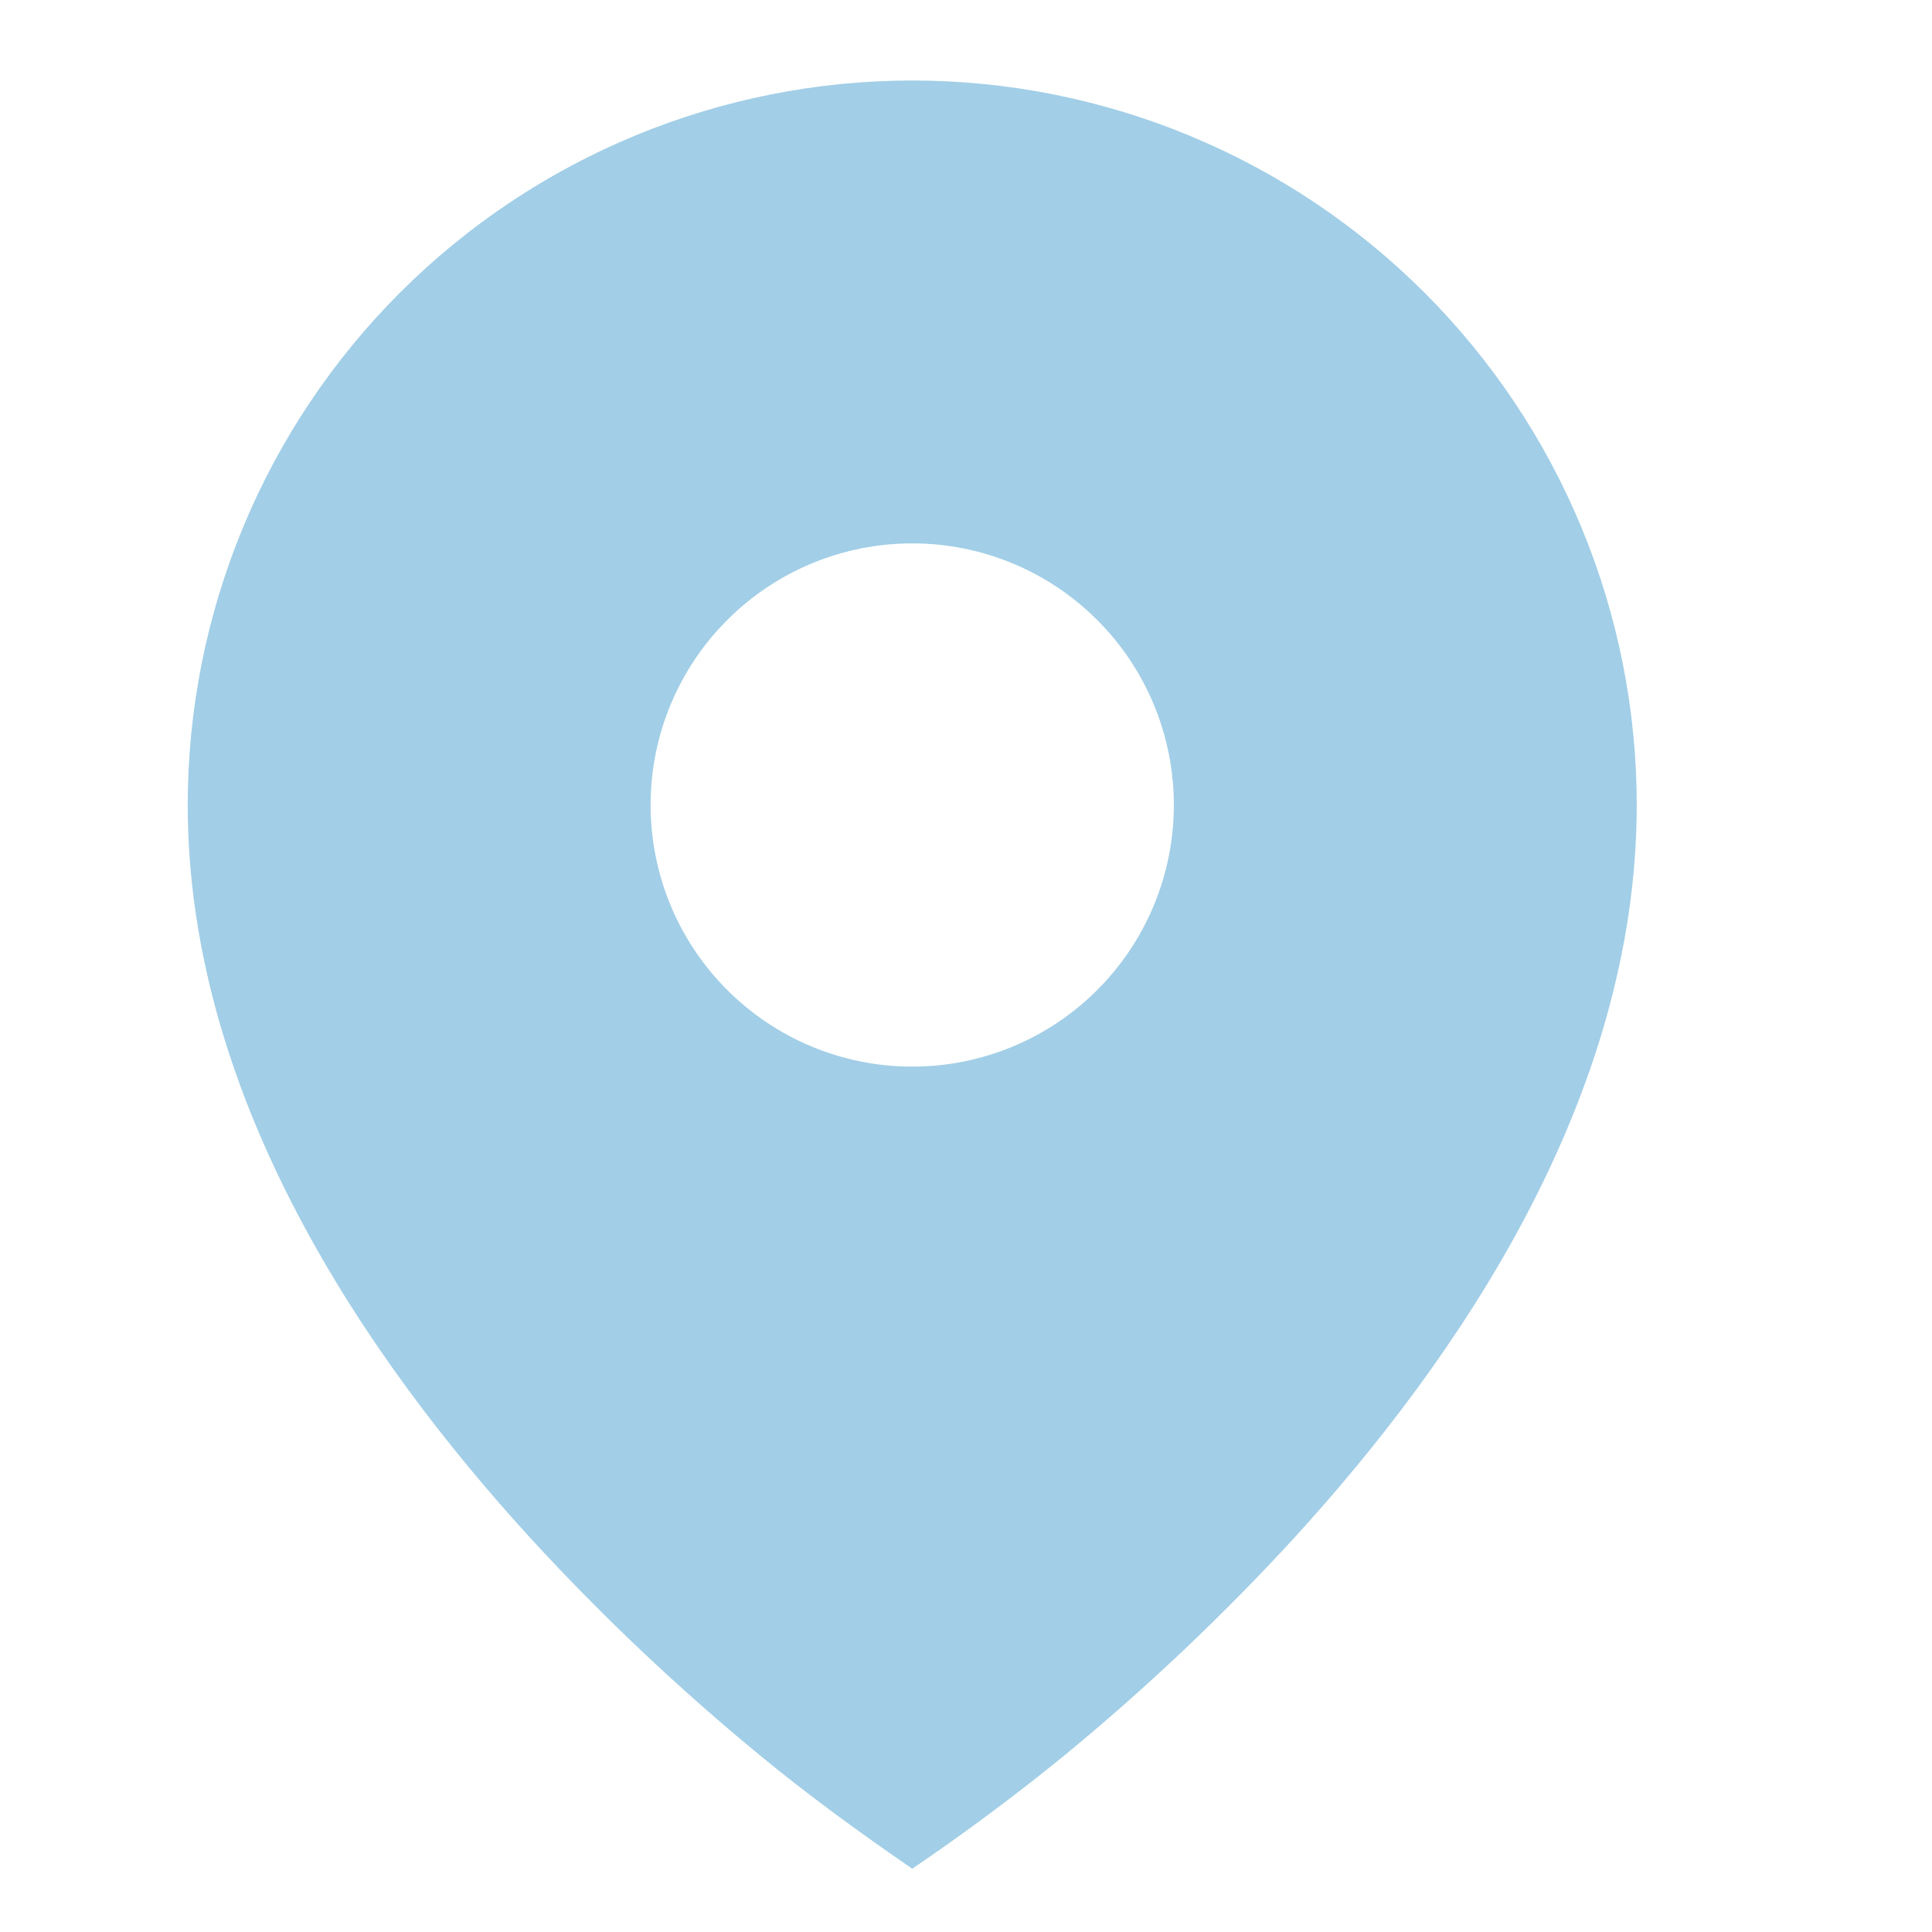 <svg width="24" height="24" viewBox="0 0 24 24" fill="none" xmlns="http://www.w3.org/2000/svg">
<g opacity="0.4">
<path d="M9.447 21.811C10.053 22.311 10.685 22.768 11.332 23.214C11.98 22.774 12.609 22.306 13.217 21.811C14.23 20.979 15.183 20.077 16.07 19.112C18.114 16.877 20.332 13.637 20.332 10C20.332 8.818 20.099 7.648 19.647 6.556C19.195 5.464 18.532 4.472 17.696 3.636C16.86 2.8 15.868 2.137 14.776 1.685C13.684 1.233 12.514 1 11.332 1C10.15 1 8.98 1.233 7.888 1.685C6.796 2.137 5.804 2.8 4.968 3.636C4.132 4.472 3.469 5.464 3.017 6.556C2.565 7.648 2.332 8.818 2.332 10C2.332 13.637 4.55 16.876 6.594 19.112C7.481 20.078 8.434 20.979 9.447 21.811ZM11.332 13.25C10.47 13.25 9.643 12.908 9.034 12.298C8.424 11.689 8.082 10.862 8.082 10C8.082 9.138 8.424 8.311 9.034 7.702C9.643 7.092 10.47 6.75 11.332 6.75C12.194 6.75 13.021 7.092 13.63 7.702C14.24 8.311 14.582 9.138 14.582 10C14.582 10.862 14.24 11.689 13.63 12.298C13.021 12.908 12.194 13.25 11.332 13.25Z" fill="#1785C2"/>
</g>
</svg>

